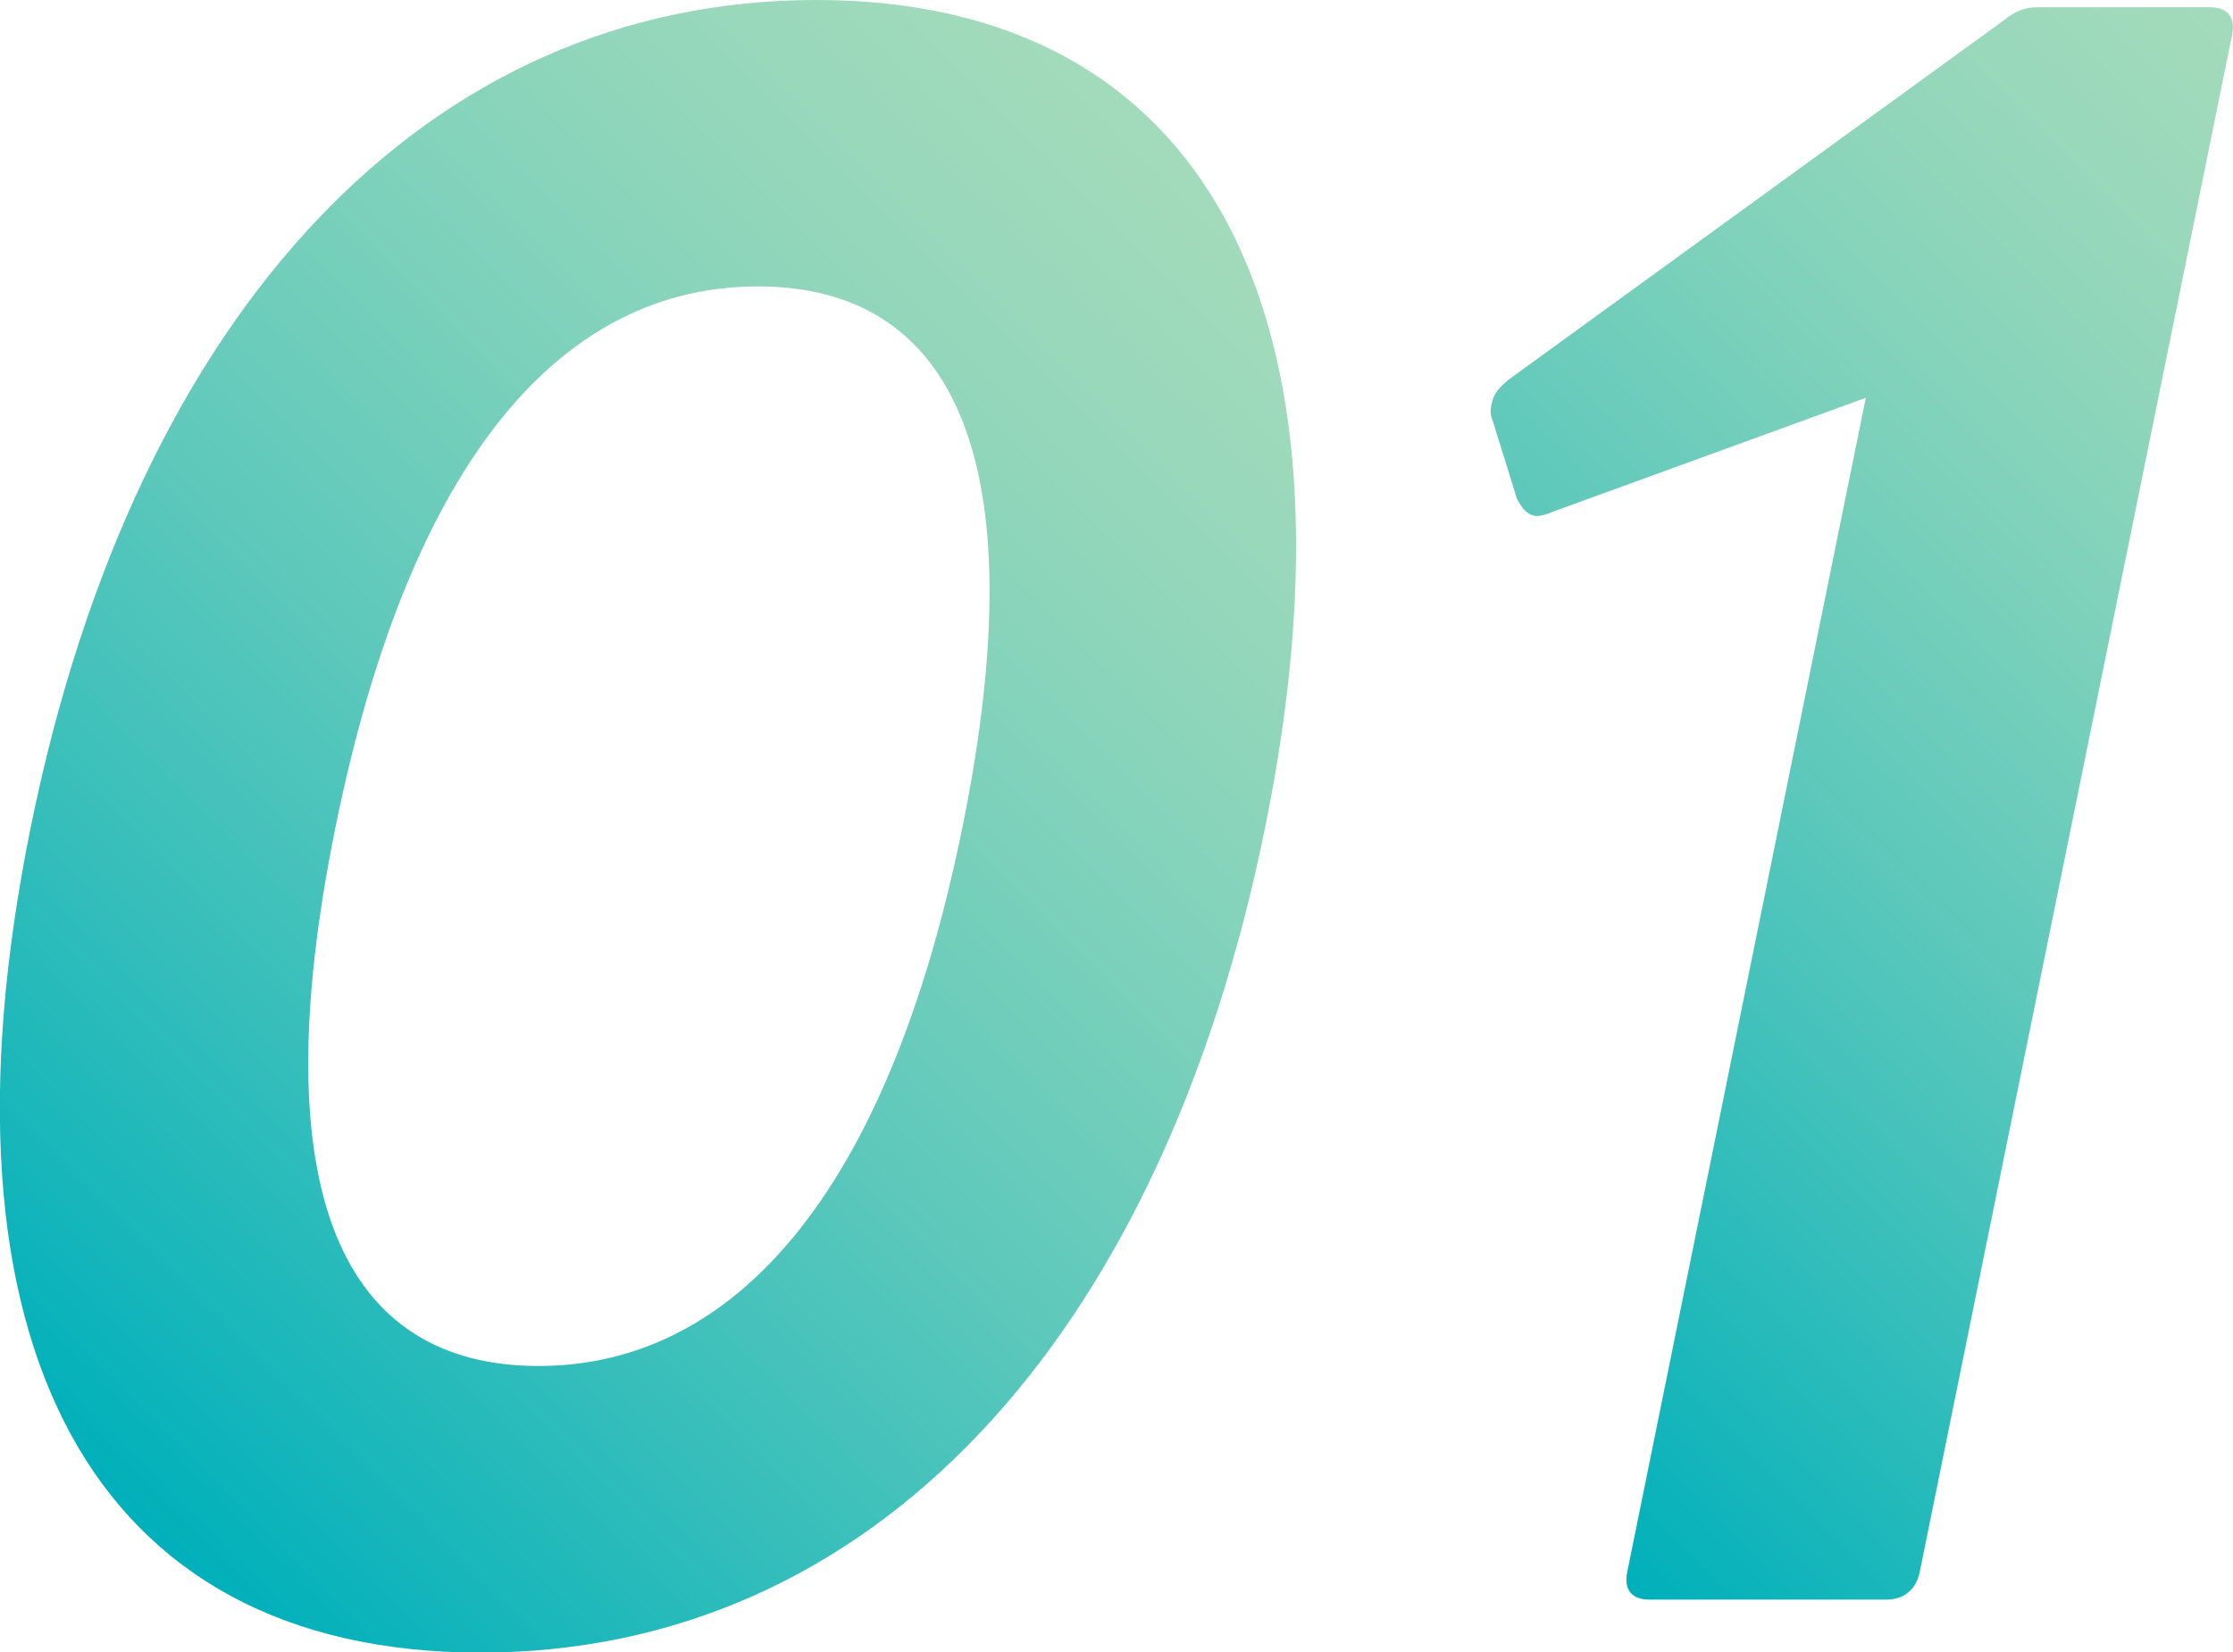 <?xml version="1.0" encoding="UTF-8"?>
<svg id="_レイヤー_2" data-name="レイヤー_2" xmlns="http://www.w3.org/2000/svg" xmlns:xlink="http://www.w3.org/1999/xlink" viewBox="0 0 111.23 82.33">
  <defs>
    <style>
      .cls-1 {
        fill: url(#_名称未設定グラデーション_36-2);
      }

      .cls-2 {
        fill: url(#_名称未設定グラデーション_36);
      }
    </style>
    <linearGradient id="_名称未設定グラデーション_36" data-name="名称未設定グラデーション 36" x1="2.17" y1="71.3" x2="62.43" y2="11.04" gradientUnits="userSpaceOnUse">
      <stop offset="0" stop-color="#00b0bb"/>
      <stop offset=".22" stop-color="#2ebcbb"/>
      <stop offset=".47" stop-color="#60c9bb"/>
      <stop offset=".7" stop-color="#84d3bb"/>
      <stop offset=".88" stop-color="#9ad8bb"/>
      <stop offset="1" stop-color="#a2dbbb"/>
    </linearGradient>
    <linearGradient id="_名称未設定グラデーション_36-2" data-name="名称未設定グラデーション 36" x1="68.05" y1="66.18" x2="122.27" y2="11.96" xlink:href="#_名称未設定グラデーション_36"/>
  </defs>
  <g id="_レイヤー_1-2" data-name="レイヤー_1">
    <g>
      <path class="cls-2" d="M1.53,41.22C6.78,15.37,21.38,0,40.65,0s27.62,15.37,22.37,41.22c-5.23,25.75-19.73,41.12-39.09,41.12S-3.7,66.96,1.53,41.22ZM26.82,68.06c9.68,0,17.39-8.48,21.12-26.84,3.75-18.46-.51-26.95-10.19-26.95s-17.29,8.48-21.04,26.95c-3.73,18.36.43,26.84,10.12,26.84Z"/>
      <path class="cls-1" d="M81.06,78.3l11.88-58.48-15.63,5.69c-.22.1-.54.2-.74.2-.4,0-.74-.3-1.02-.9l-1.21-3.89c-.14-.3-.08-.6-.04-.8.1-.5.36-.8.84-1.2L99.75,1.06c.72-.6,1.24-.7,1.84-.7h8.48c.9,0,1.3.5,1.11,1.4l-15.55,76.54c-.18.9-.78,1.4-1.68,1.4h-11.78c-.9,0-1.3-.5-1.11-1.4Z"/>
    </g>
  </g>
</svg>